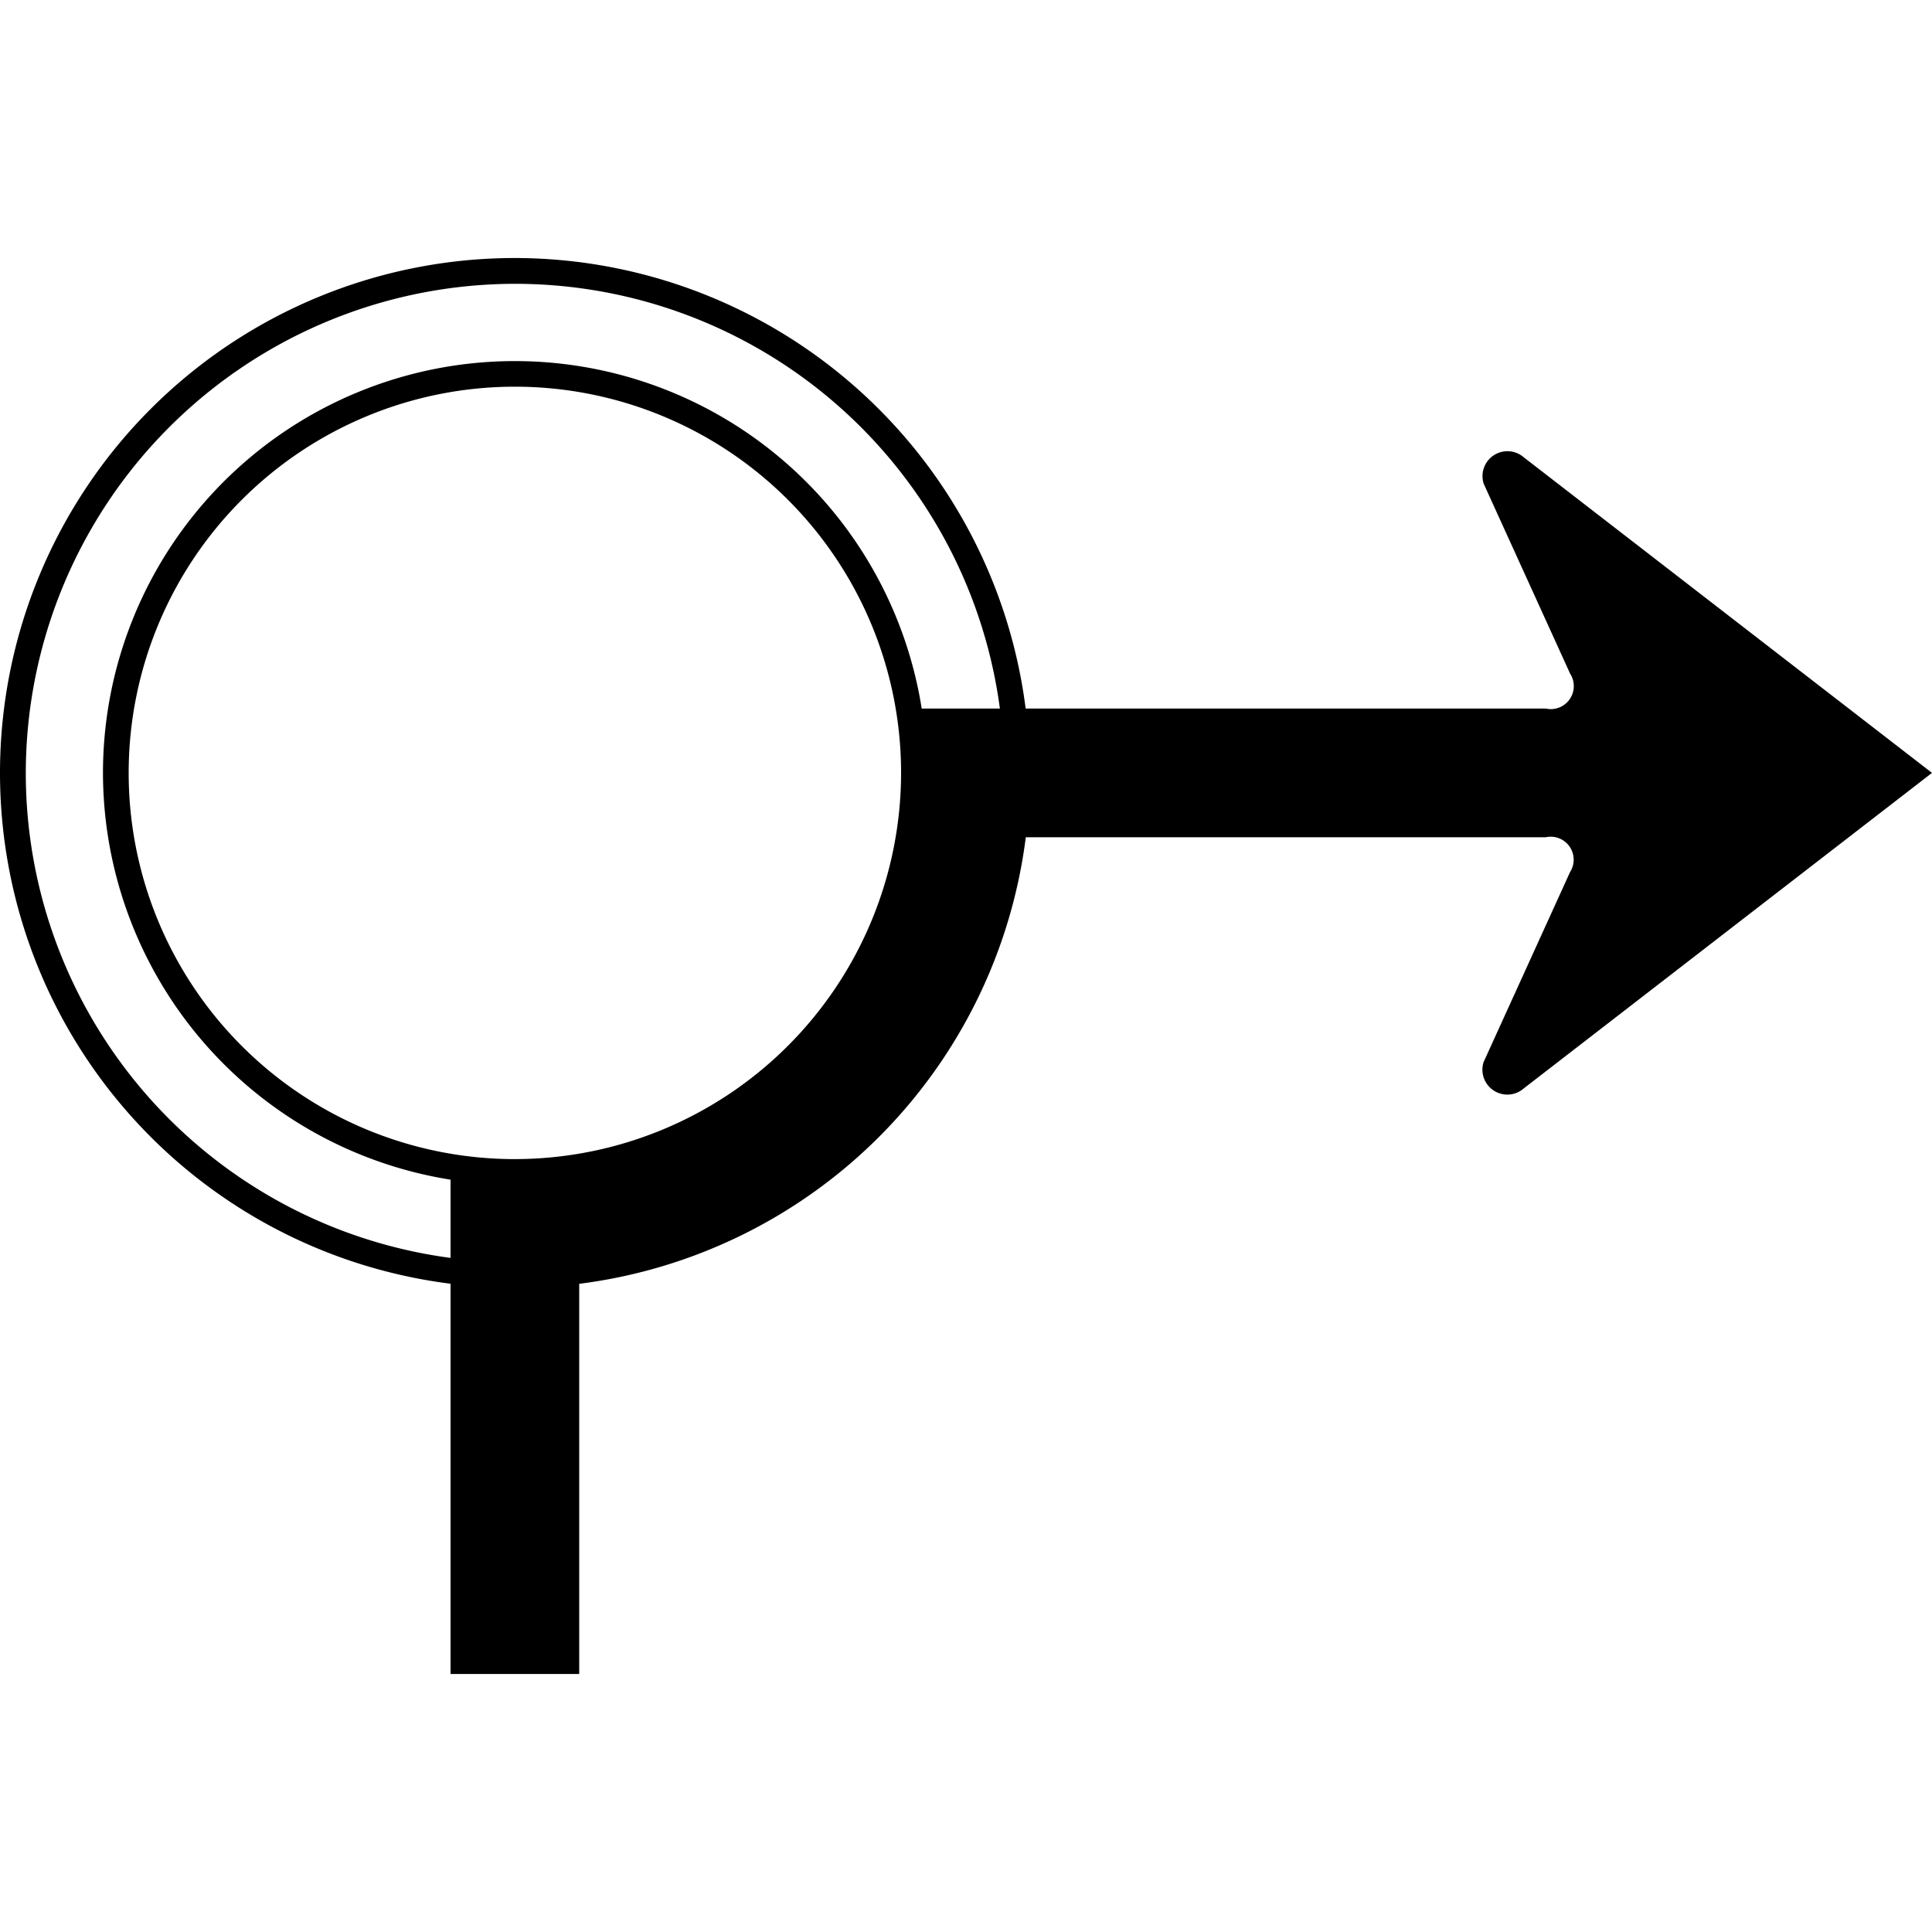 <?xml version="1.0" encoding="UTF-8" standalone="no"?>
<svg
   xmlns:dc="http://purl.org/dc/elements/1.1/"
   xmlns:cc="http://creativecommons.org/ns#"
   xmlns:rdf="http://www.w3.org/1999/02/22-rdf-syntax-ns#"
   xmlns:svg="http://www.w3.org/2000/svg"
   xmlns="http://www.w3.org/2000/svg"
   xmlns:sodipodi="http://sodipodi.sourceforge.net/DTD/sodipodi-0.dtd"
   xmlns:inkscape="http://www.inkscape.org/namespaces/inkscape"
   inkscape:version="1.0 (4035a4fb49, 2020-05-01)"
   sodipodi:docname="roundabout_right.svg"
   version="1.1"
   viewBox="0 0 20 20"
   height="20"
   width="20"
   data-name="WORKING ICONS"
   id="WORKING_ICONS">
  <defs
     id="defs9" />
  <sodipodi:namedview
     inkscape:current-layer="WORKING_ICONS"
     inkscape:window-maximized="1"
     inkscape:window-y="22"
     inkscape:window-x="-8"
     inkscape:cy="9.2378771"
     inkscape:cx="10.164237"
     inkscape:zoom="21.5"
     showgrid="false"
     id="namedview7"
     inkscape:window-height="1027"
     inkscape:window-width="1920"
     inkscape:pageshadow="2"
     inkscape:pageopacity="0"
     guidetolerance="10"
     gridtolerance="10"
     objecttolerance="10"
     borderopacity="1"
     bordercolor="#666666"
     pagecolor="#ffffff" />
  <title
     id="title2">direction</title>
  <path
     style="stroke-width:1.333"
     id="path4"
     d="M 5.33,2.938 A 5.064,5.064 0 1 1 0.267,8.001 5.069,5.069 0 0 1 5.33,2.938 m 0,9.328 A 4.264,4.264 0 1 0 1.066,8.001 4.269,4.269 0 0 0 5.33,12.265 m 0,-9.594 A 5.33,5.33 0 1 0 10.66,8.001 5.336,5.336 0 0 0 5.33,2.671 Z m 0,9.328 A 3.998,3.998 0 1 1 9.328,8.001 4.002,4.002 0 0 1 5.33,11.999 Z M 15.774,4.734 a 0.258,0.258 0 0 0 -0.415,0.273 L 16.254,6.974 A 0.238,0.238 0 0 1 16.002,7.335 H 9.328 V 8.001 A 3.997,3.997 0 0 1 5.33,11.999 H 4.664 v 5.33 H 5.996 V 13.29 A 5.334,5.334 0 0 0 10.619,8.667 h 5.383 a 0.238,0.238 0 0 1 0.251,0.361 l -0.895,1.967 a 0.258,0.258 0 0 0 0.415,0.273 L 20,8.001 Z"
     fill="#000000" />
</svg>

